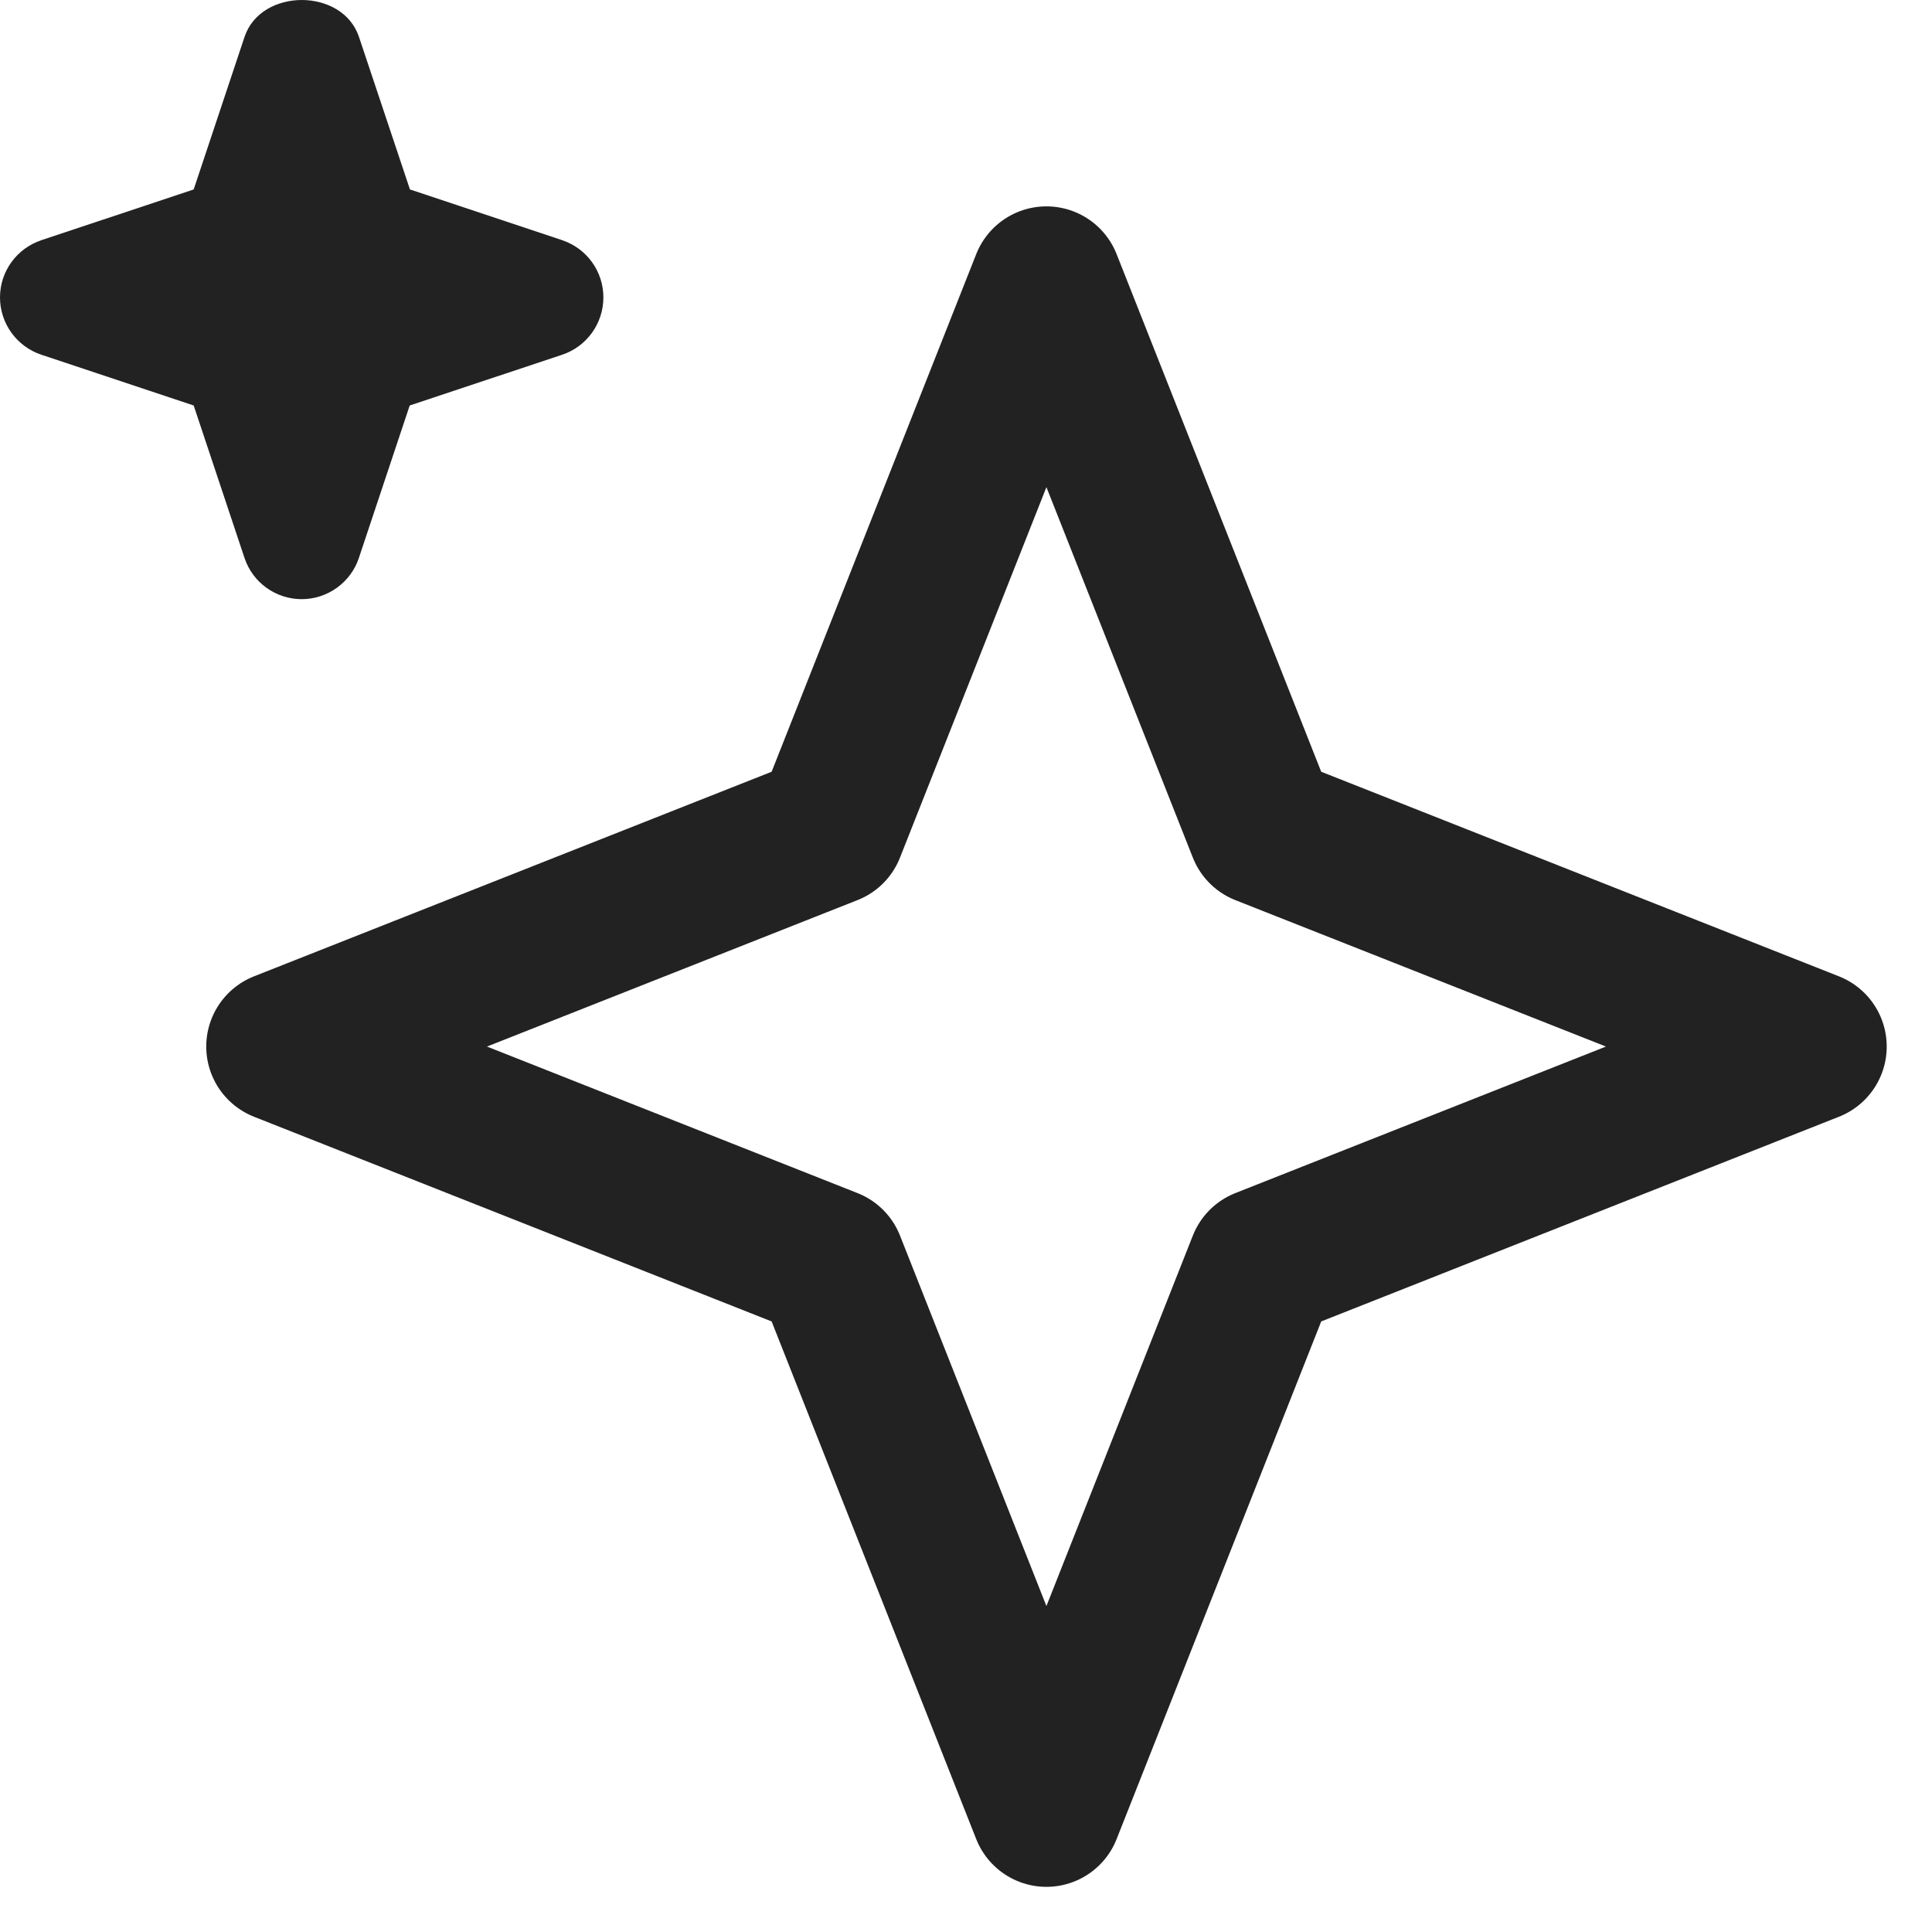 <svg width="16" height="16" viewBox="0 0 16 16" fill="none" xmlns="http://www.w3.org/2000/svg">
<g clip-path="url(#clip0_13301_3437)">
<path d="M8.666 2.334L10.46 6.873L15 8.667L10.46 10.462L8.666 15.001L6.872 10.462L2.333 8.667L6.872 6.873L8.666 2.334Z" stroke="#222222" stroke-width="1.25" stroke-linecap="round" stroke-linejoin="round"/>
<path d="M4.656 1.989L3.395 1.569L2.973 0.306C2.837 -0.102 2.161 -0.102 2.025 0.306L1.604 1.569L0.343 1.989C0.139 2.057 0 2.247 0 2.463C0 2.679 0.139 2.87 0.343 2.938L1.604 3.358L2.025 4.621C2.093 4.825 2.284 4.962 2.499 4.962C2.713 4.962 2.905 4.823 2.972 4.621L3.393 3.358L4.655 2.938C4.859 2.87 4.997 2.679 4.997 2.463C4.997 2.247 4.859 2.057 4.655 1.989H4.656Z" fill="#222222"/>
</g>
<defs>
<clipPath id="clip0_13301_3437">
<rect width="16" height="16" fill="white"/>
</clipPath>
</defs>
</svg>
